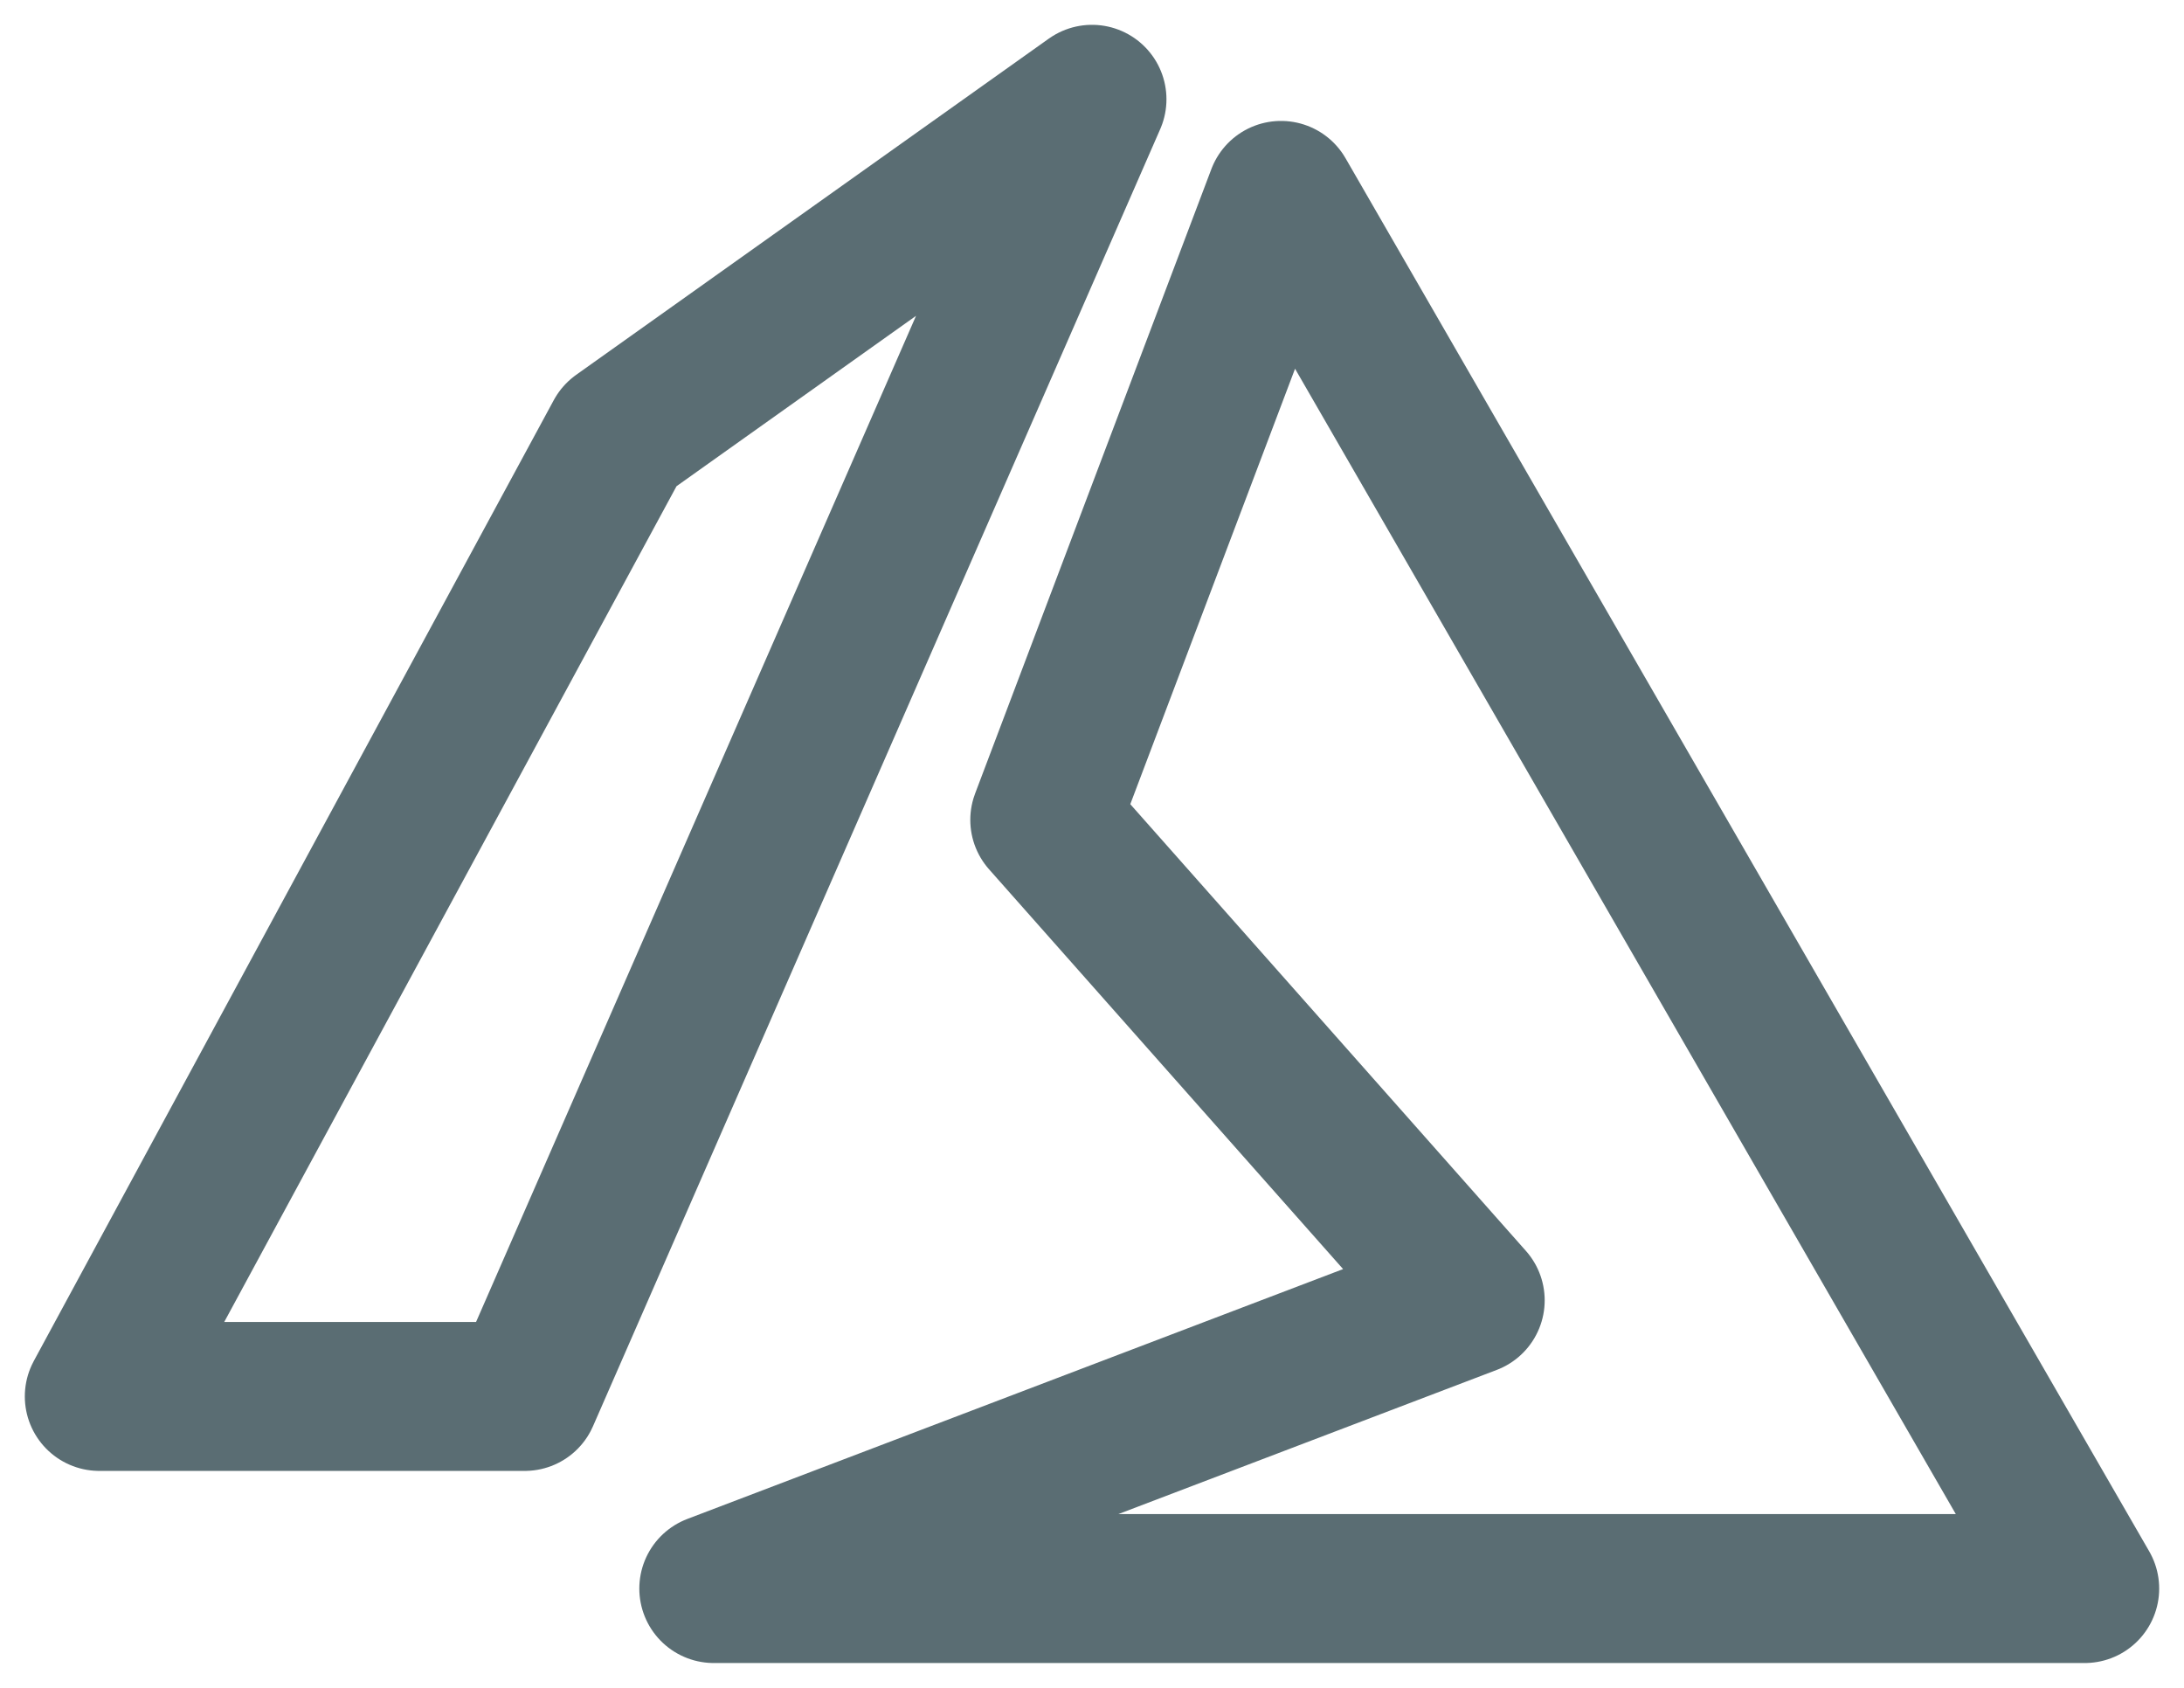 <svg xmlns="http://www.w3.org/2000/svg" width="22" height="17" fill="none"><path stroke="#5A6D73" stroke-linejoin="round" stroke-width="1.5" d="M5.286 14.065H1l5.238-9.678L11 1 5.286 14.065Zm5.238-5.807 2.38-6.29L21 16H7.19l7.62-2.903-4.286-4.839Z"/></svg>
